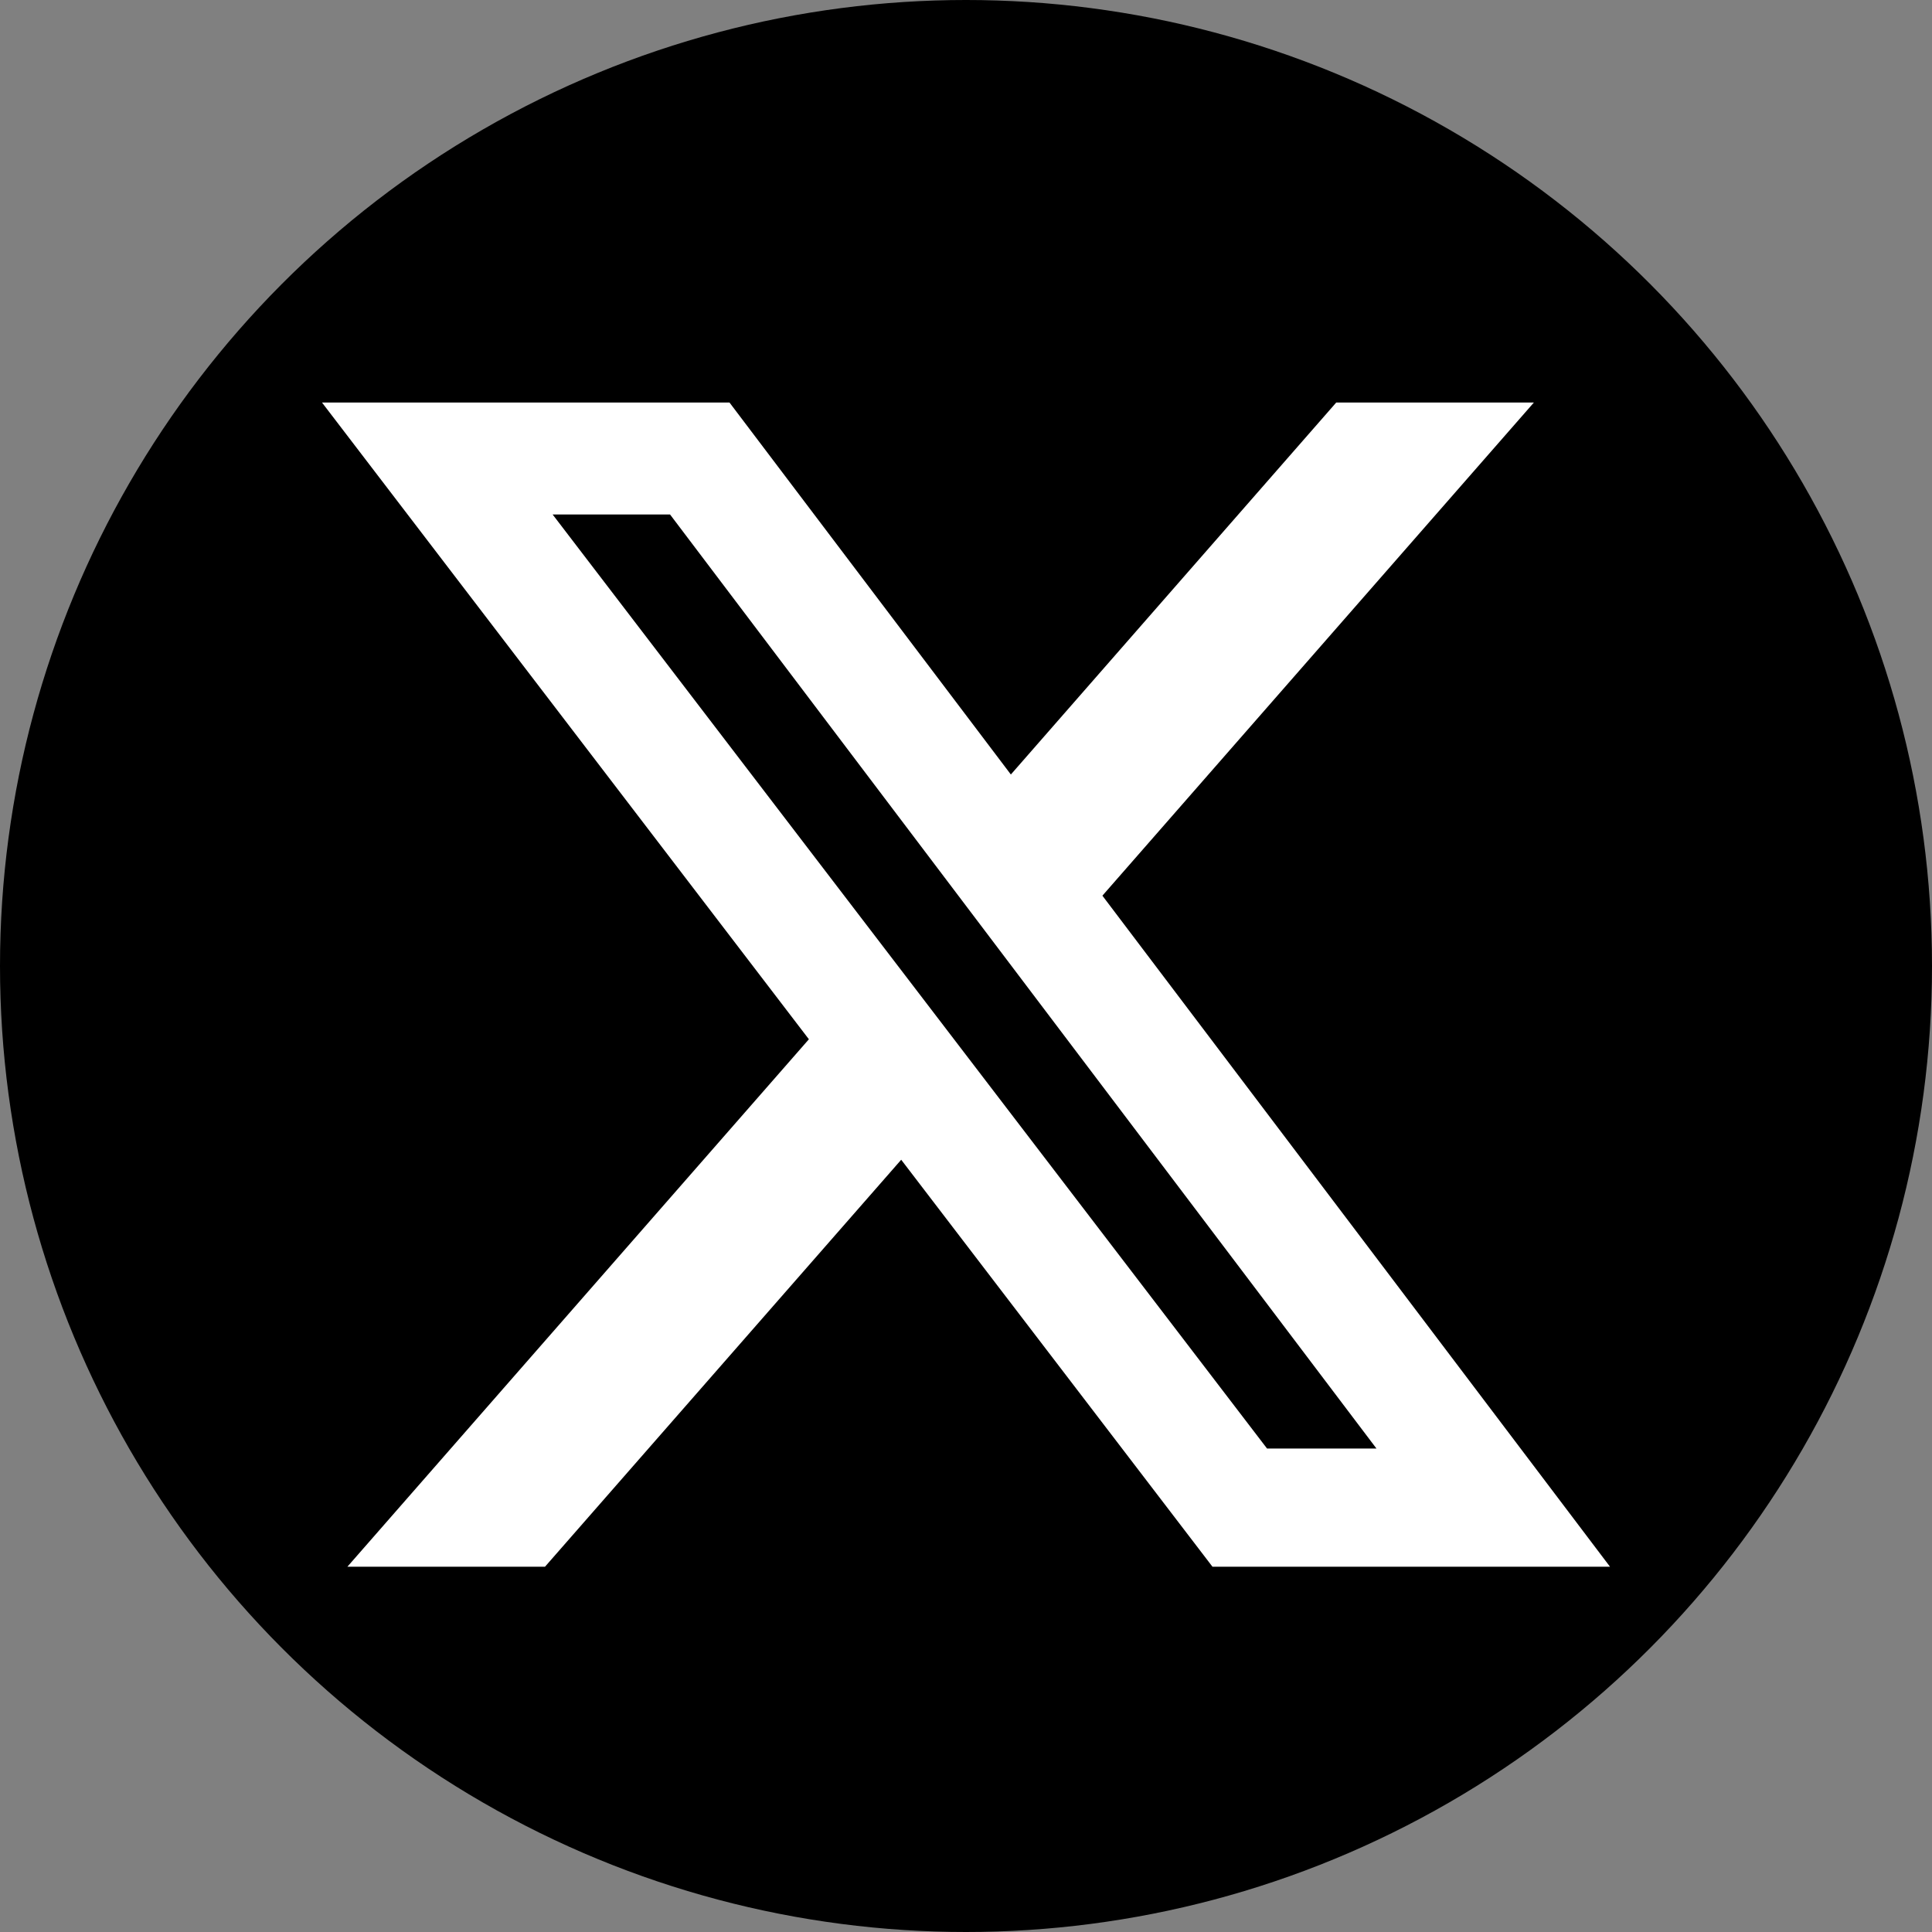 <svg width="50" height="50" viewBox="0 0 50 50" fill="none" xmlns="http://www.w3.org/2000/svg">
<rect x="0" y="0" width="50" height="50" fill="#808080" stroke="none"/>
<circle cx="25" cy="25" r="25" fill="black"/>
<path d="M34.585 10.417H39.697L28.53 23.18L41.667 40.547H31.379L23.323 30.014L14.104 40.547H8.99L20.934 26.896L8.333 10.417H18.879L26.161 20.044L34.582 10.417H34.585ZM32.791 37.488H35.623L17.341 13.315H14.302L32.791 37.488Z" fill="white"/>
</svg>
